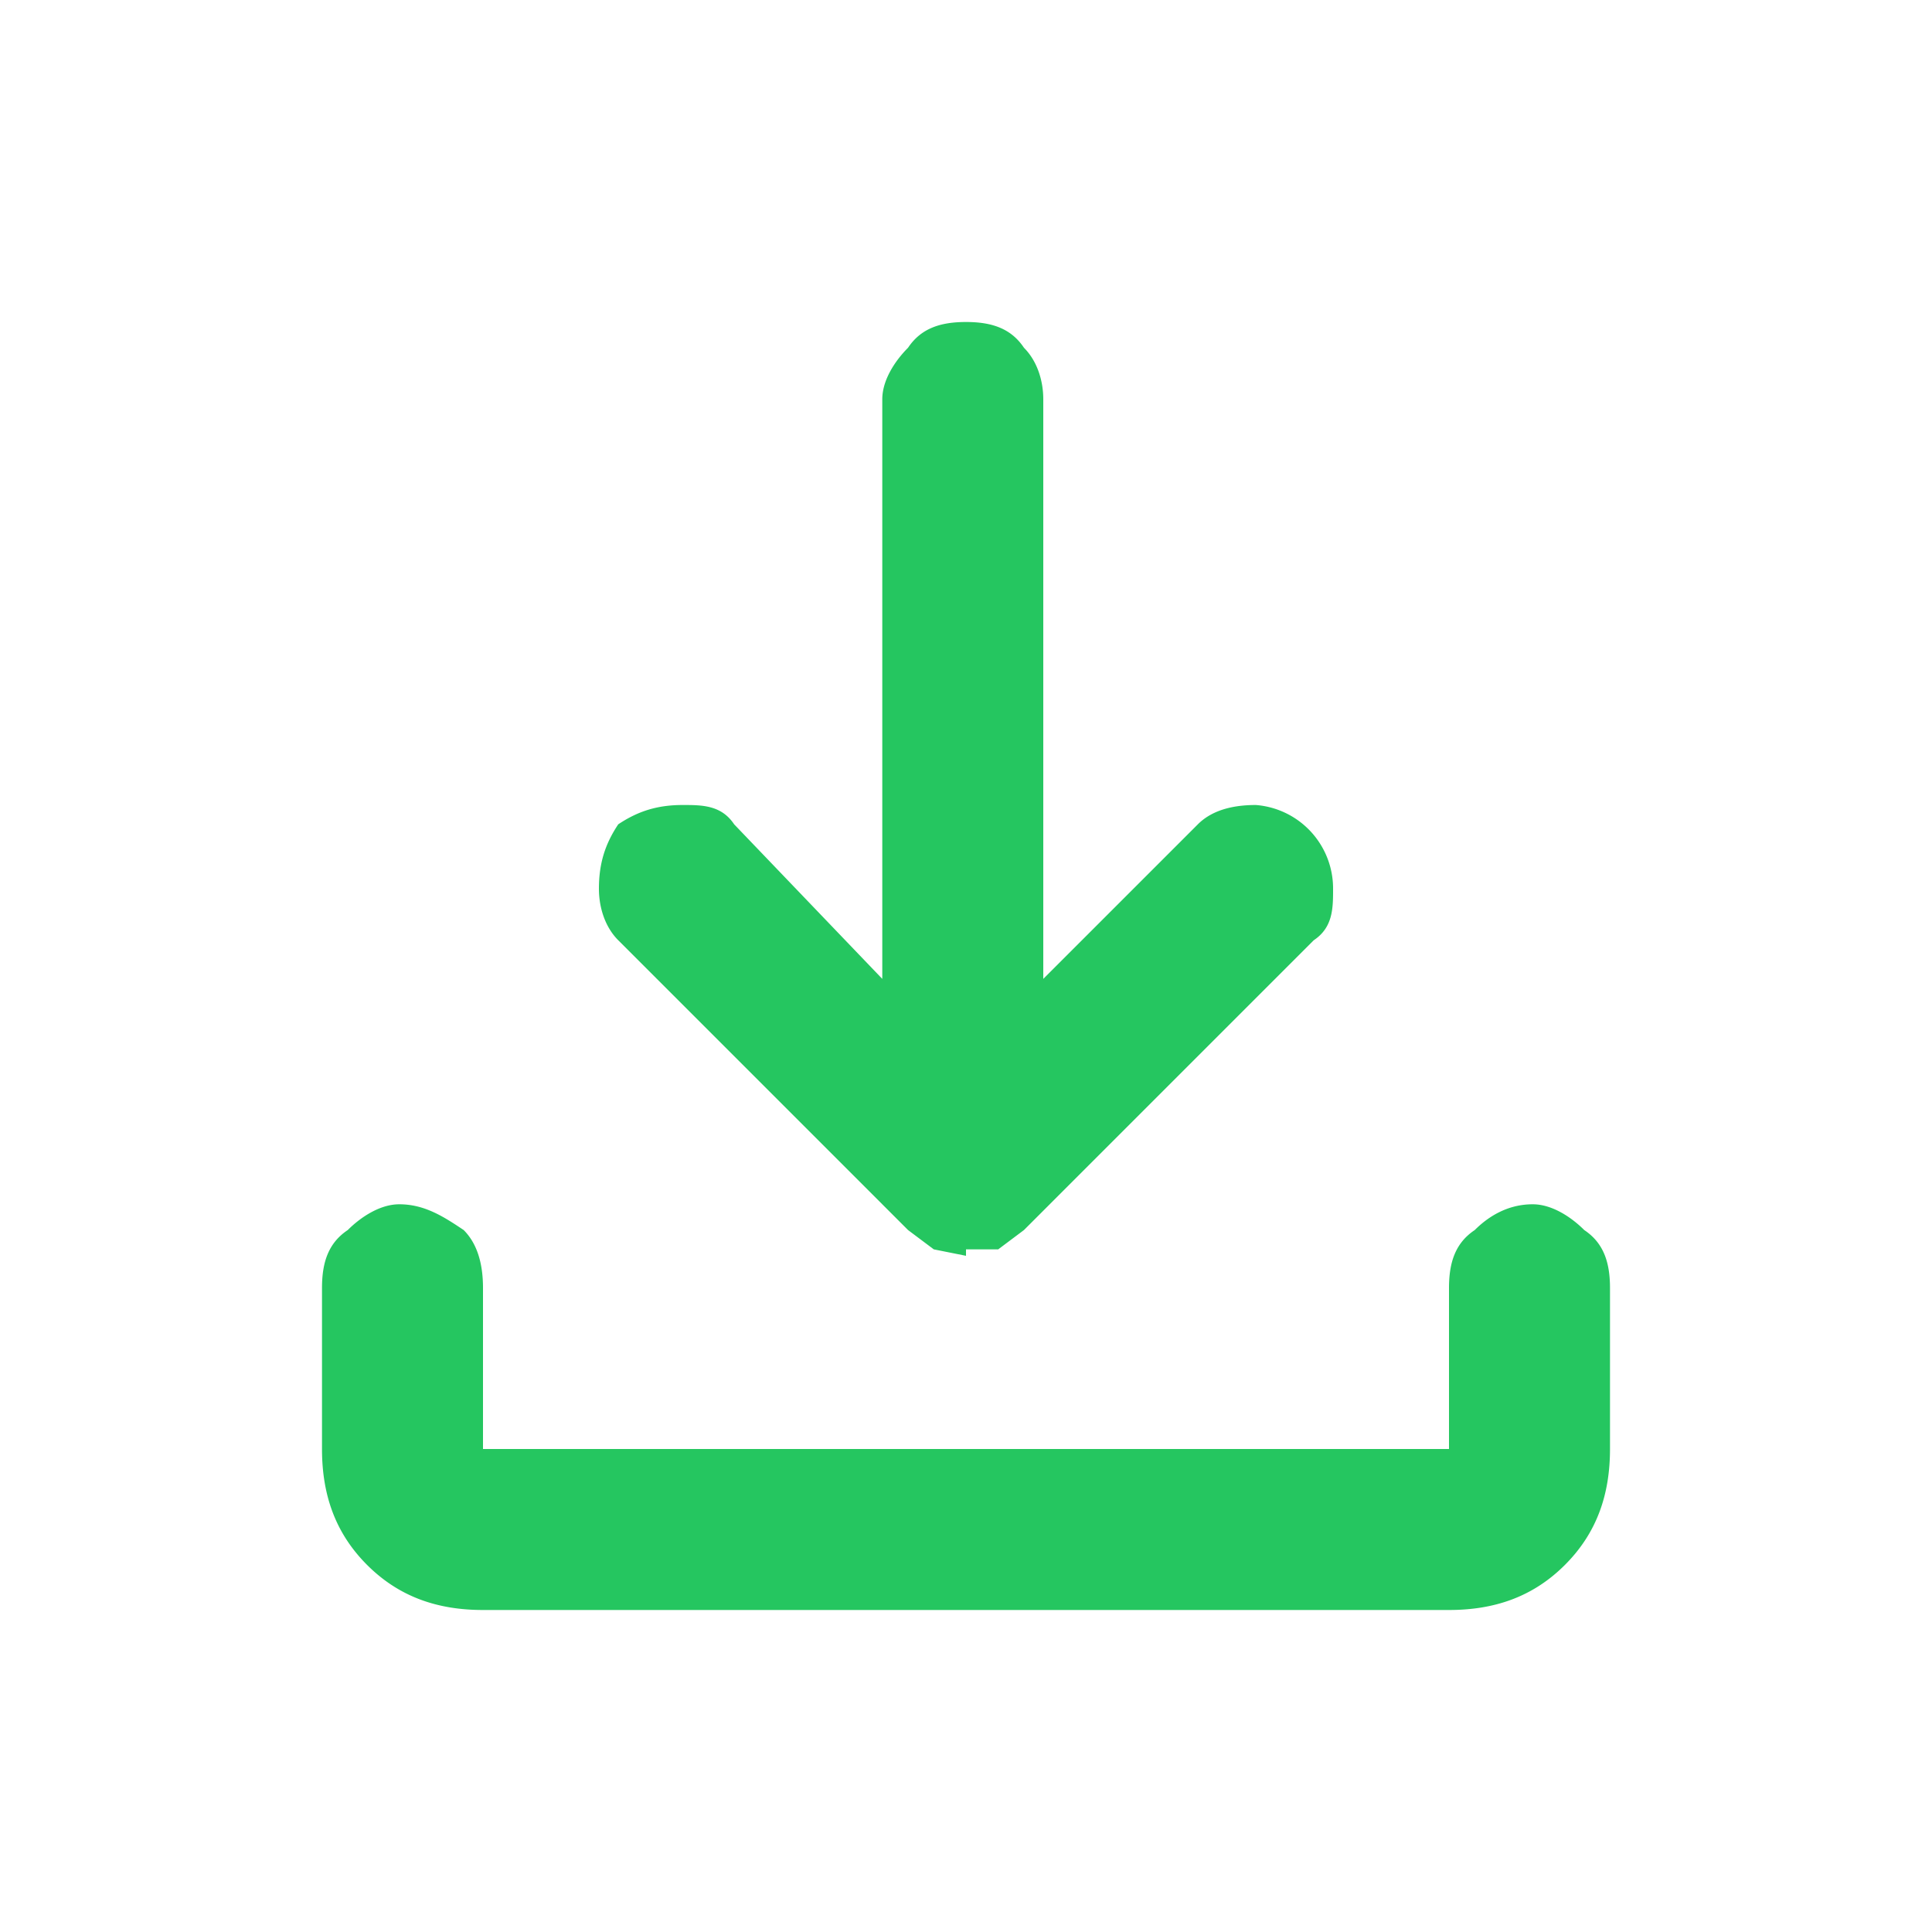 <svg width="30" height="30" fill="none" xmlns="http://www.w3.org/2000/svg"><path d="m15 19.5-.5-.1-.4-.3-4.5-4.5c-.2-.2-.3-.5-.3-.8 0-.4.1-.7.3-1 .3-.2.6-.3 1-.3.3 0 .6 0 .8.3l2.3 2.4v-9c0-.3.2-.6.4-.8.2-.3.5-.4.9-.4s.7.1.9.4c.2.2.3.5.3.8v9l2.4-2.4c.2-.2.5-.3.9-.3a1.3 1.3 0 0 1 1.2 1.3c0 .3 0 .6-.3.8l-4.5 4.5-.4.3H15ZM7.5 25c-.7 0-1.3-.2-1.8-.7-.5-.5-.7-1.1-.7-1.8V20c0-.4.1-.7.4-.9.2-.2.5-.4.8-.4.4 0 .7.2 1 .4.2.2.3.5.3.9v2.5h15V20c0-.4.1-.7.4-.9.2-.2.5-.4.9-.4.3 0 .6.2.8.4.3.2.4.5.4.9v2.5c0 .7-.2 1.3-.7 1.8-.5.5-1.1.7-1.8.7h-15Z" fill="#25C660"/></svg>